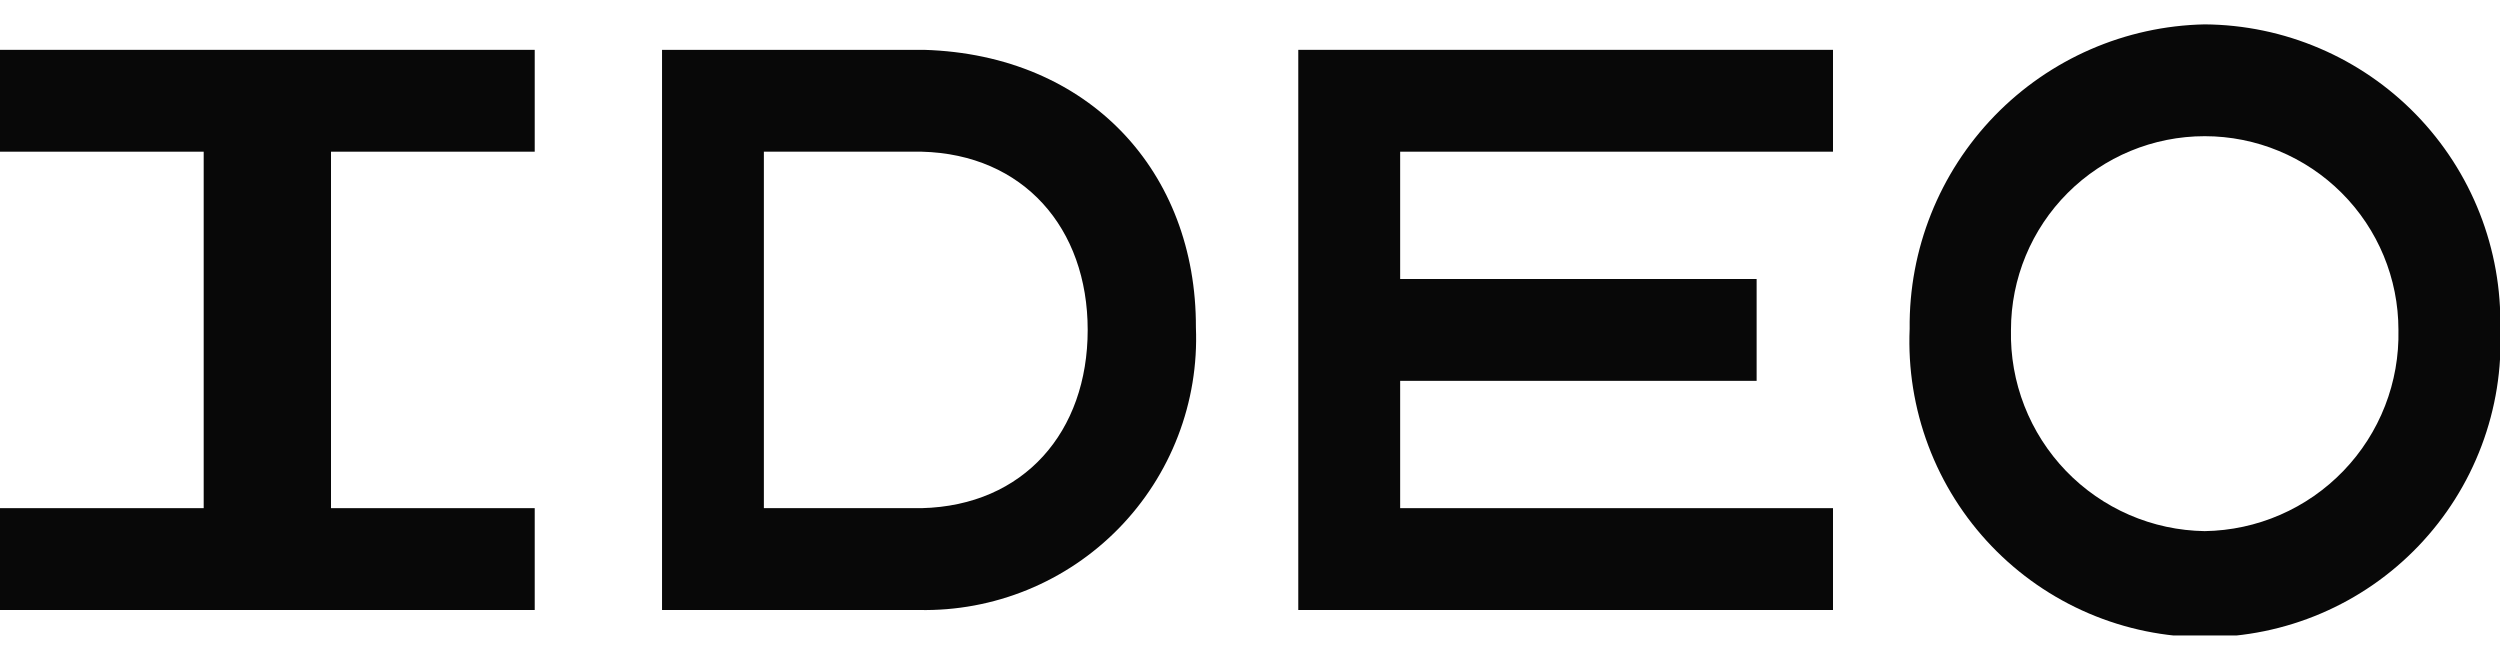 <svg width="80" height="21" viewBox="0 0 80 21" fill="none" xmlns="http://www.w3.org/2000/svg">
<g clip-path="url(#clip0_23_1695)">
<g clip-path="url(#clip1_23_1695)">
<path d="M0 4.854H6.518V16.261H0V19.52H17.111V16.261H10.592V4.854H17.111V1.595H0V4.854Z" fill="#080808"/>
<path d="M41.545 19.52H58.656V16.261H44.805V12.187H56.212V8.928H44.805V4.854H58.656V1.595H41.545V19.52Z" fill="#080808"/>
<path d="M70.55 0.78C68.01 0.831 65.593 1.884 63.825 3.708C62.057 5.533 61.081 7.982 61.109 10.522C61.054 11.797 61.258 13.071 61.708 14.265C62.157 15.46 62.845 16.551 63.728 17.473C64.611 18.395 65.671 19.129 66.845 19.63C68.019 20.131 69.282 20.39 70.559 20.39C71.836 20.39 73.099 20.131 74.273 19.63C75.447 19.129 76.507 18.395 77.39 17.473C78.273 16.551 78.96 15.46 79.41 14.265C79.861 13.071 80.064 11.797 80.009 10.522C80.037 9.259 79.814 8.003 79.352 6.826C78.89 5.65 78.199 4.578 77.319 3.671C76.439 2.765 75.387 2.042 74.225 1.546C73.063 1.049 71.814 0.789 70.55 0.78V0.78ZM70.55 16.996C69.719 16.983 68.899 16.807 68.137 16.476C67.375 16.145 66.686 15.666 66.11 15.068C65.534 14.469 65.082 13.762 64.78 12.988C64.478 12.214 64.332 11.388 64.351 10.557C64.351 8.913 65.004 7.336 66.166 6.174C67.329 5.011 68.906 4.358 70.55 4.358C72.194 4.358 73.771 5.011 74.934 6.174C76.097 7.336 76.75 8.913 76.75 10.557C76.768 11.388 76.623 12.214 76.321 12.988C76.019 13.762 75.567 14.469 74.99 15.068C74.414 15.666 73.725 16.145 72.963 16.476C72.201 16.807 71.381 16.983 70.55 16.996Z" fill="#080808"/>
<path d="M29.572 1.595H21.185V19.52H29.412C30.598 19.544 31.776 19.325 32.873 18.877C33.971 18.428 34.965 17.76 35.795 16.913C36.624 16.066 37.272 15.058 37.697 13.951C38.123 12.845 38.317 11.662 38.269 10.478C38.286 5.509 34.868 1.754 29.572 1.595ZM29.492 16.261H24.444V4.854H29.492C32.751 4.934 34.806 7.298 34.806 10.557C34.806 13.817 32.769 16.181 29.492 16.261Z" fill="#080808"/>
</g>
</g>
<defs>
<clipPath id="clip0_23_1695">
<rect width="80" height="19.555" fill="white" transform="translate(0 0.78)"/>
</clipPath>
<clipPath id="clip1_23_1695">
<rect width="80" height="19.555" fill="white" transform="translate(0 0.78)"/>
</clipPath>
</defs>
</svg>
